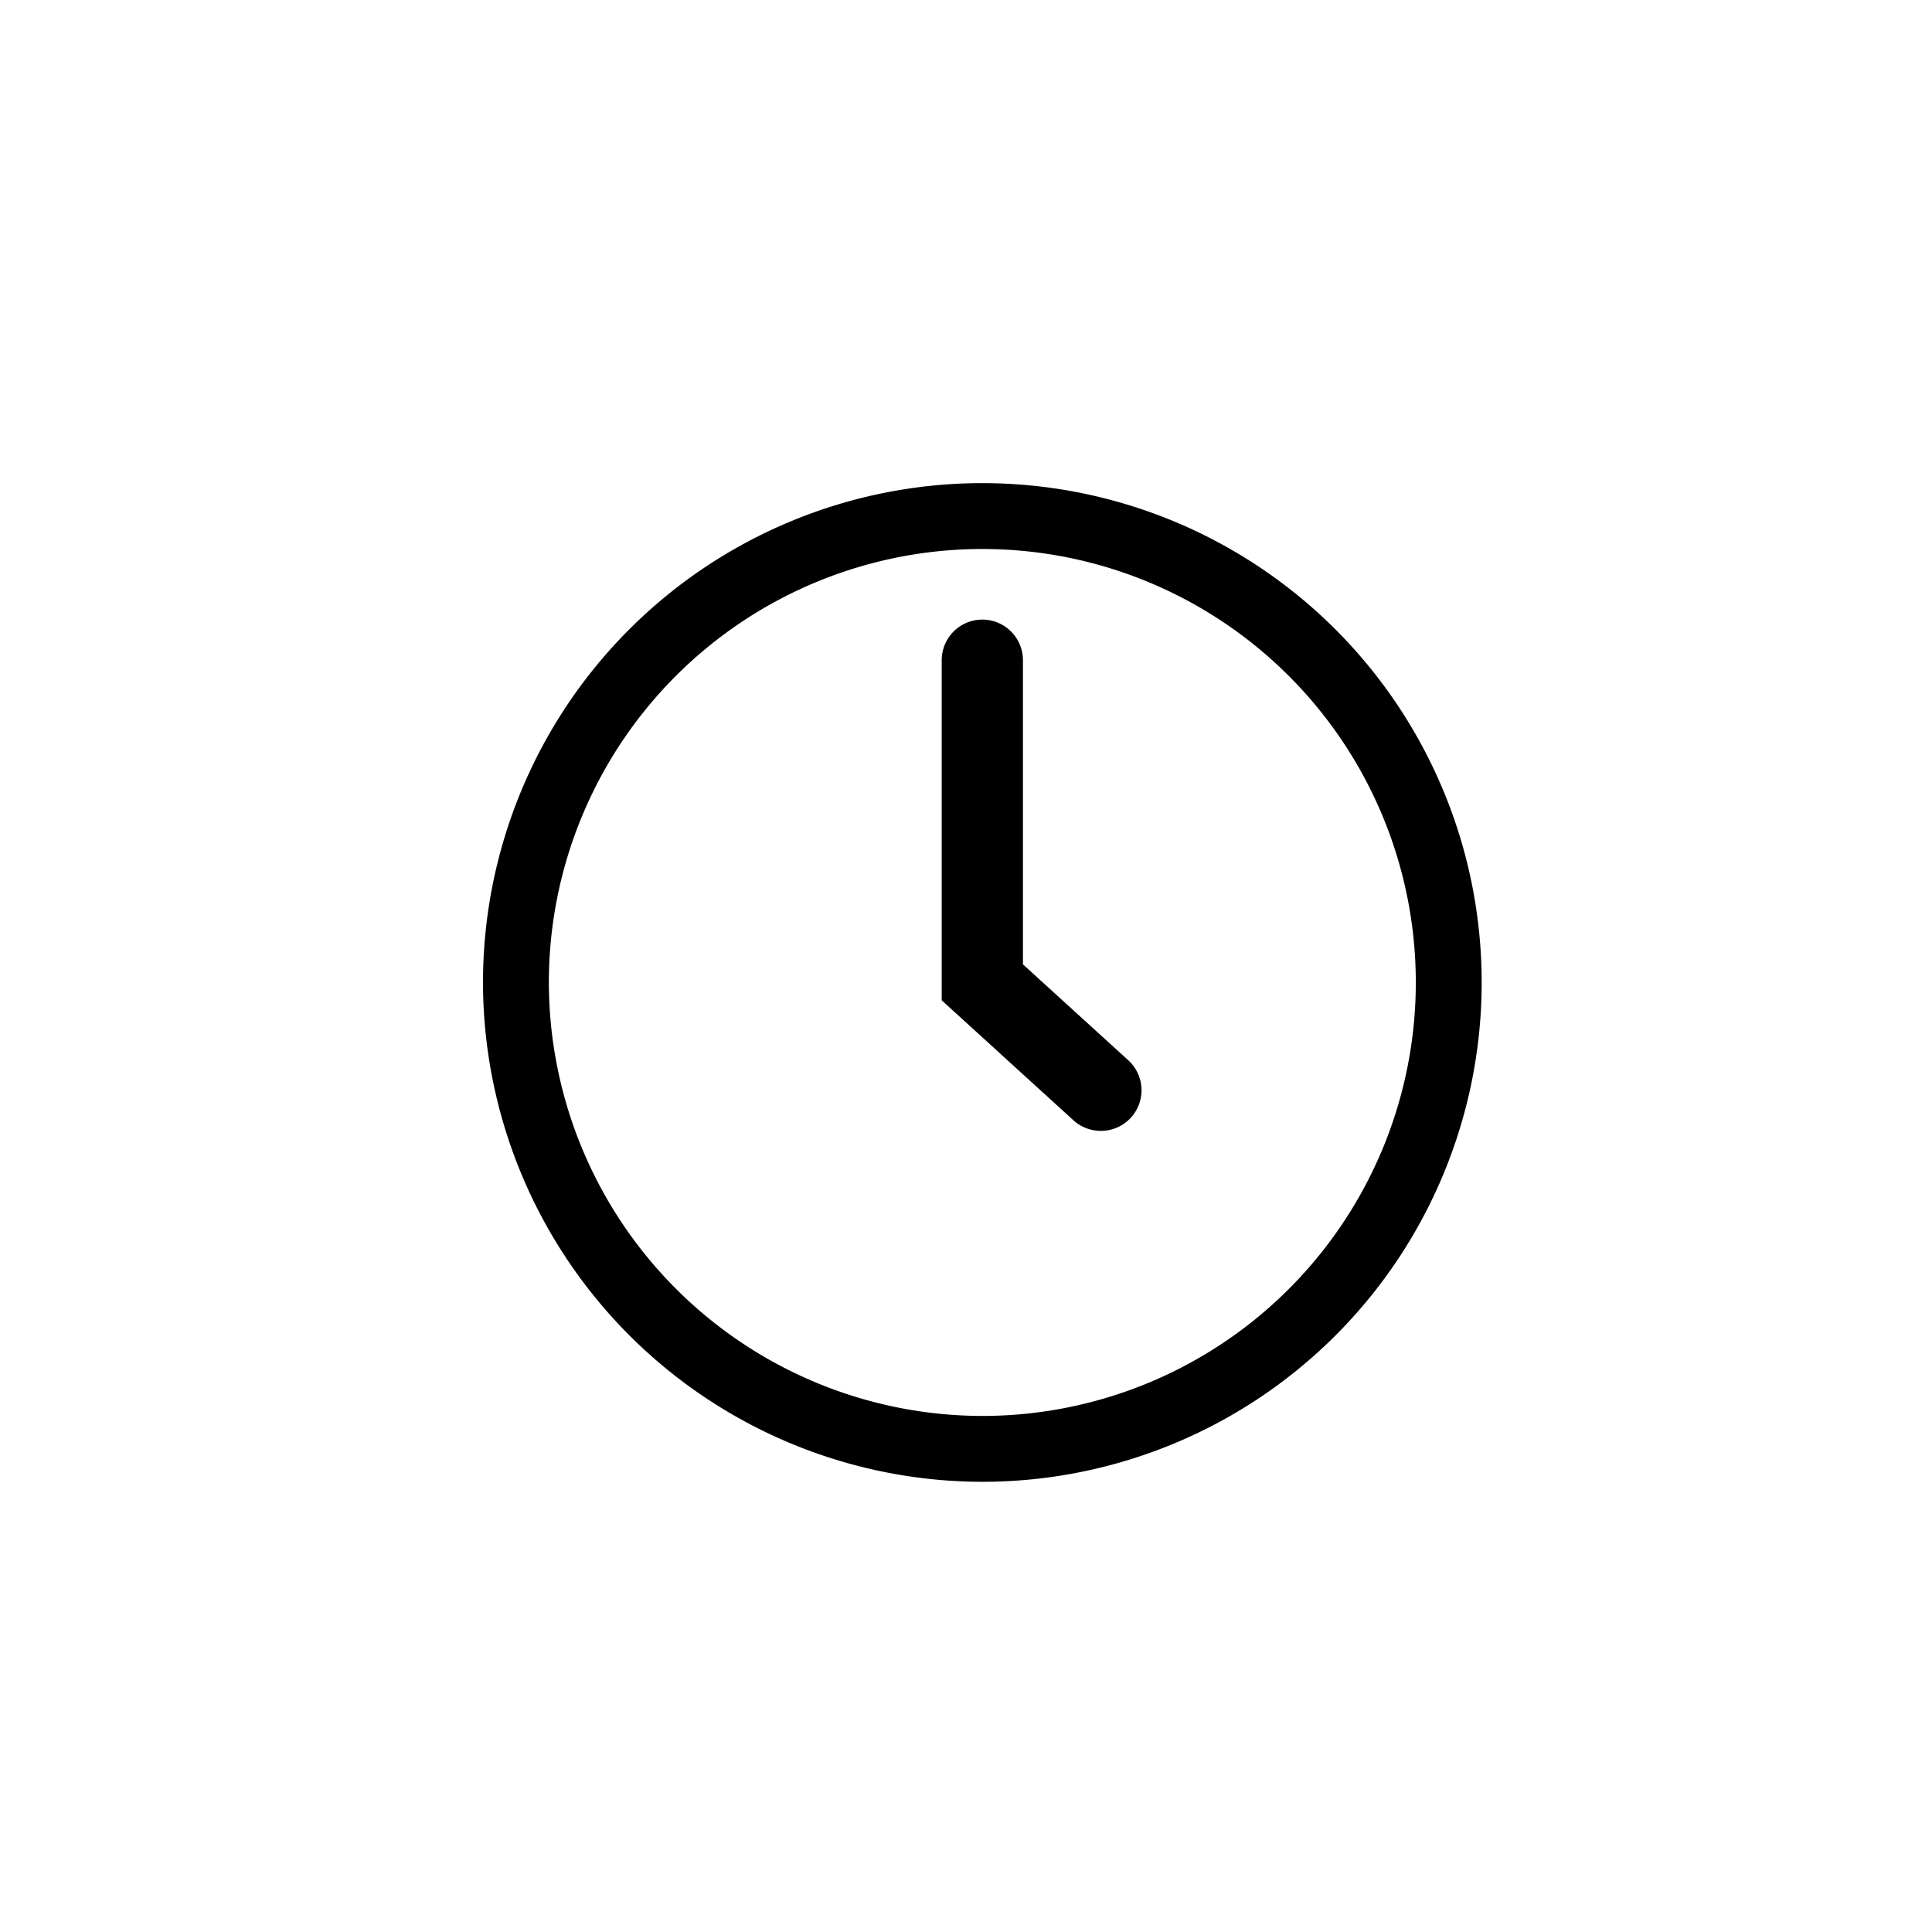 <svg xmlns="http://www.w3.org/2000/svg" width="44" height="44" viewBox="0 0 44 44">
    <g fill="none" fill-rule="nonzero">
        <path stroke="#000" stroke-width="1.5" d="M22.375 32.997A10.622 10.622 0 1 0 11.75 22.373a10.635 10.635 0 0 0 10.625 10.624zm0 0z"/>
        <path fill="#000" d="M25.071 25.755a.925.925 0 0 0 .623-1.61l-2.397-2.182v-6.927a.925.925 0 0 0-1.85 0v7.746l3 2.732c.171.155.393.241.624.241z"/>
    </g>
</svg>
